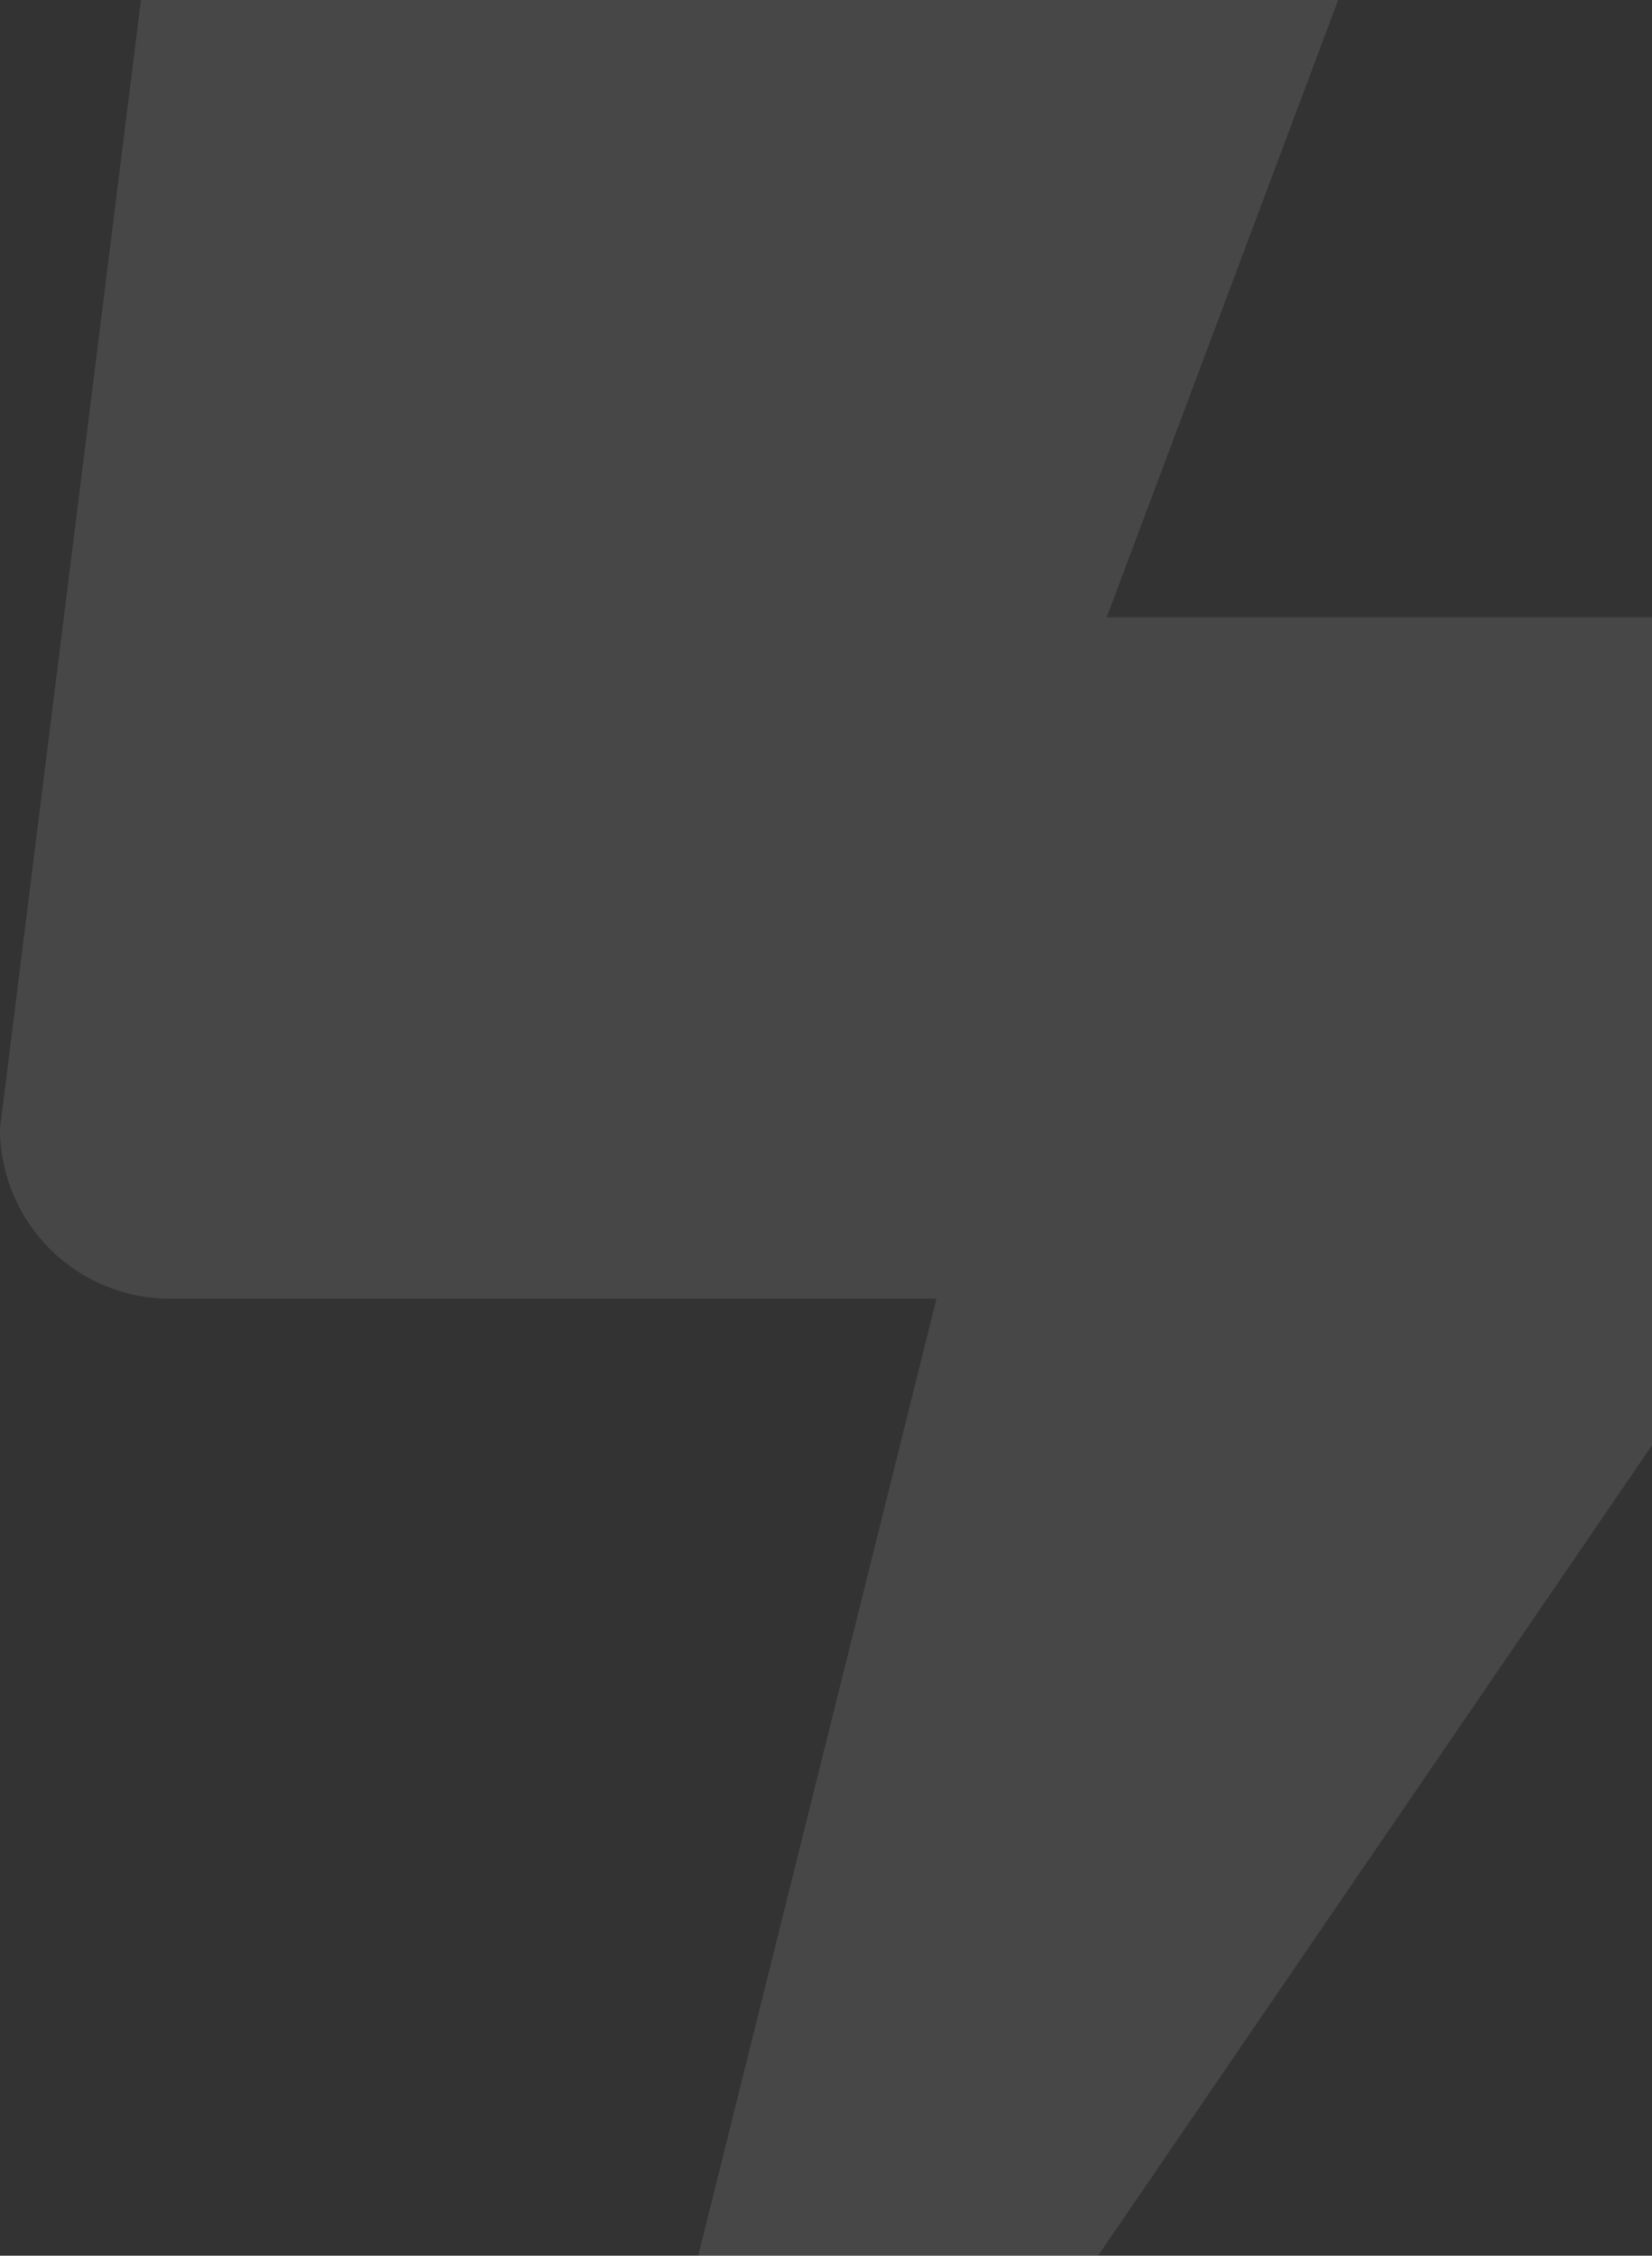 <svg xmlns="http://www.w3.org/2000/svg" xmlns:xlink="http://www.w3.org/1999/xlink" width="469" height="640" viewBox="0 0 469 640">
  <rect x="0" y="0" width="469" height="640" fill="#333333" stroke="none"/>
  <defs>
    <clipPath id="clip-Artboard_1">
      <rect width="469" height="640"/>
    </clipPath>
  </defs>
  <g id="Artboard_1" data-name="Artboard – 1" clip-path="url(#clip-Artboard_1)">
    <path id="bolt-lightning-solid" d="M0,386.708,43.052,42.3A48.315,48.315,0,0,1,91.088,0H345.772a40.873,40.873,0,0,1,40.937,40.937,42.264,42.264,0,0,1-2.568,14.35L314.2,241.693H524.624A55.43,55.43,0,0,1,570.395,328.4L280.061,752.873a47.488,47.488,0,0,1-39.124,20.695h-4.381a43.129,43.129,0,0,1-43.051-43.052,41.143,41.143,0,0,1,1.36-10.423l71-285.046H48.339A48.287,48.287,0,0,1,0,386.708Z" transform="translate(0 -66.567)" fill="#fff" opacity="0.1"/>
  </g>
</svg>
